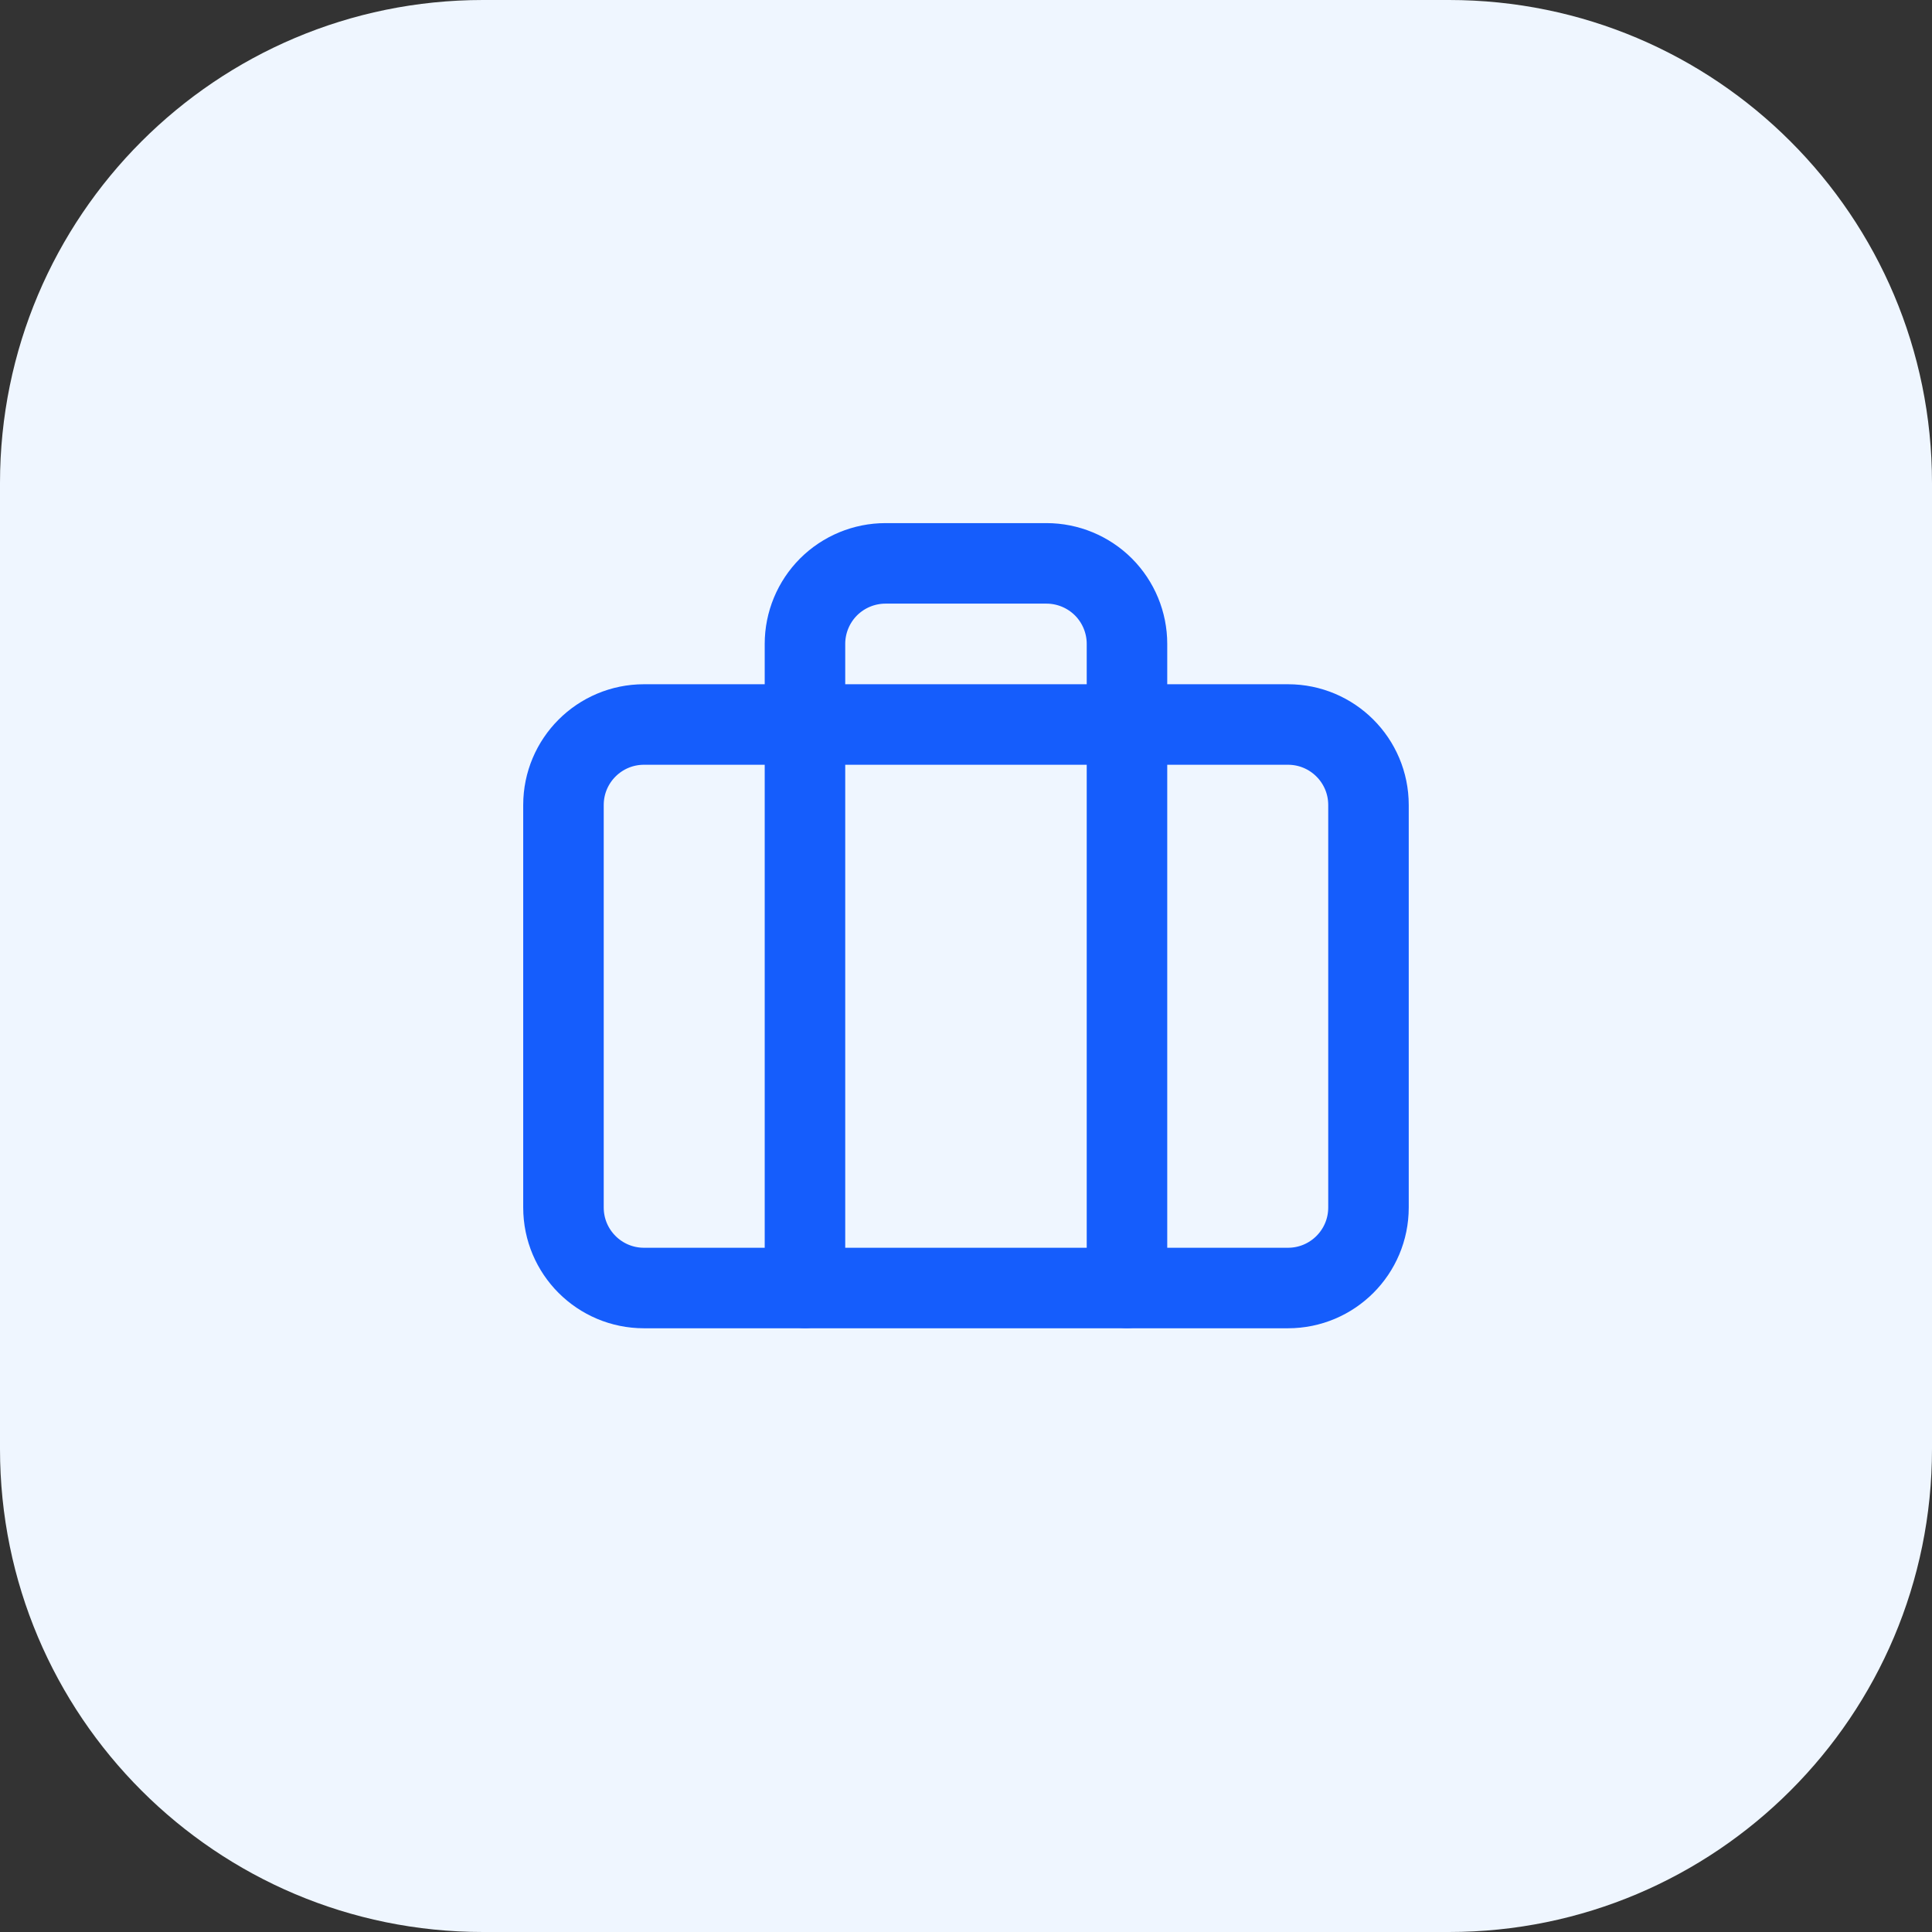 <?xml version="1.0" encoding="UTF-8"?> <svg xmlns="http://www.w3.org/2000/svg" width="40" height="40" viewBox="0 0 40 40" fill="none"><rect x="0" y="0" width="40" height="40" fill="#333333" stroke="none"/><path d="M0 10C0 4.477 4.477 0 10 0H30C35.523 0 40 4.477 40 10V30C40 35.523 35.523 40 30 40H10C4.477 40 0 35.523 0 30V10Z" fill="#EFF6FF"></path><g clip-path="url(#clip0_2209_19923)"><path d="M23.333 26.664V13.331C23.333 12.889 23.157 12.465 22.845 12.152C22.532 11.84 22.108 11.664 21.666 11.664H18.333C17.891 11.664 17.467 11.84 17.154 12.152C16.842 12.465 16.666 12.889 16.666 13.331V26.664" stroke="#155DFC" stroke-width="1.667" stroke-linecap="round" stroke-linejoin="round"></path><path d="M26.666 15H13.333C12.412 15 11.666 15.746 11.666 16.667V25C11.666 25.921 12.412 26.667 13.333 26.667H26.666C27.587 26.667 28.333 25.921 28.333 25V16.667C28.333 15.746 27.587 15 26.666 15Z" stroke="#155DFC" stroke-width="1.667" stroke-linecap="round" stroke-linejoin="round"></path></g><defs><clipPath id="clip0_2209_19923"><rect width="20" height="20" fill="white" transform="translate(10 10)"></rect></clipPath></defs></svg> 